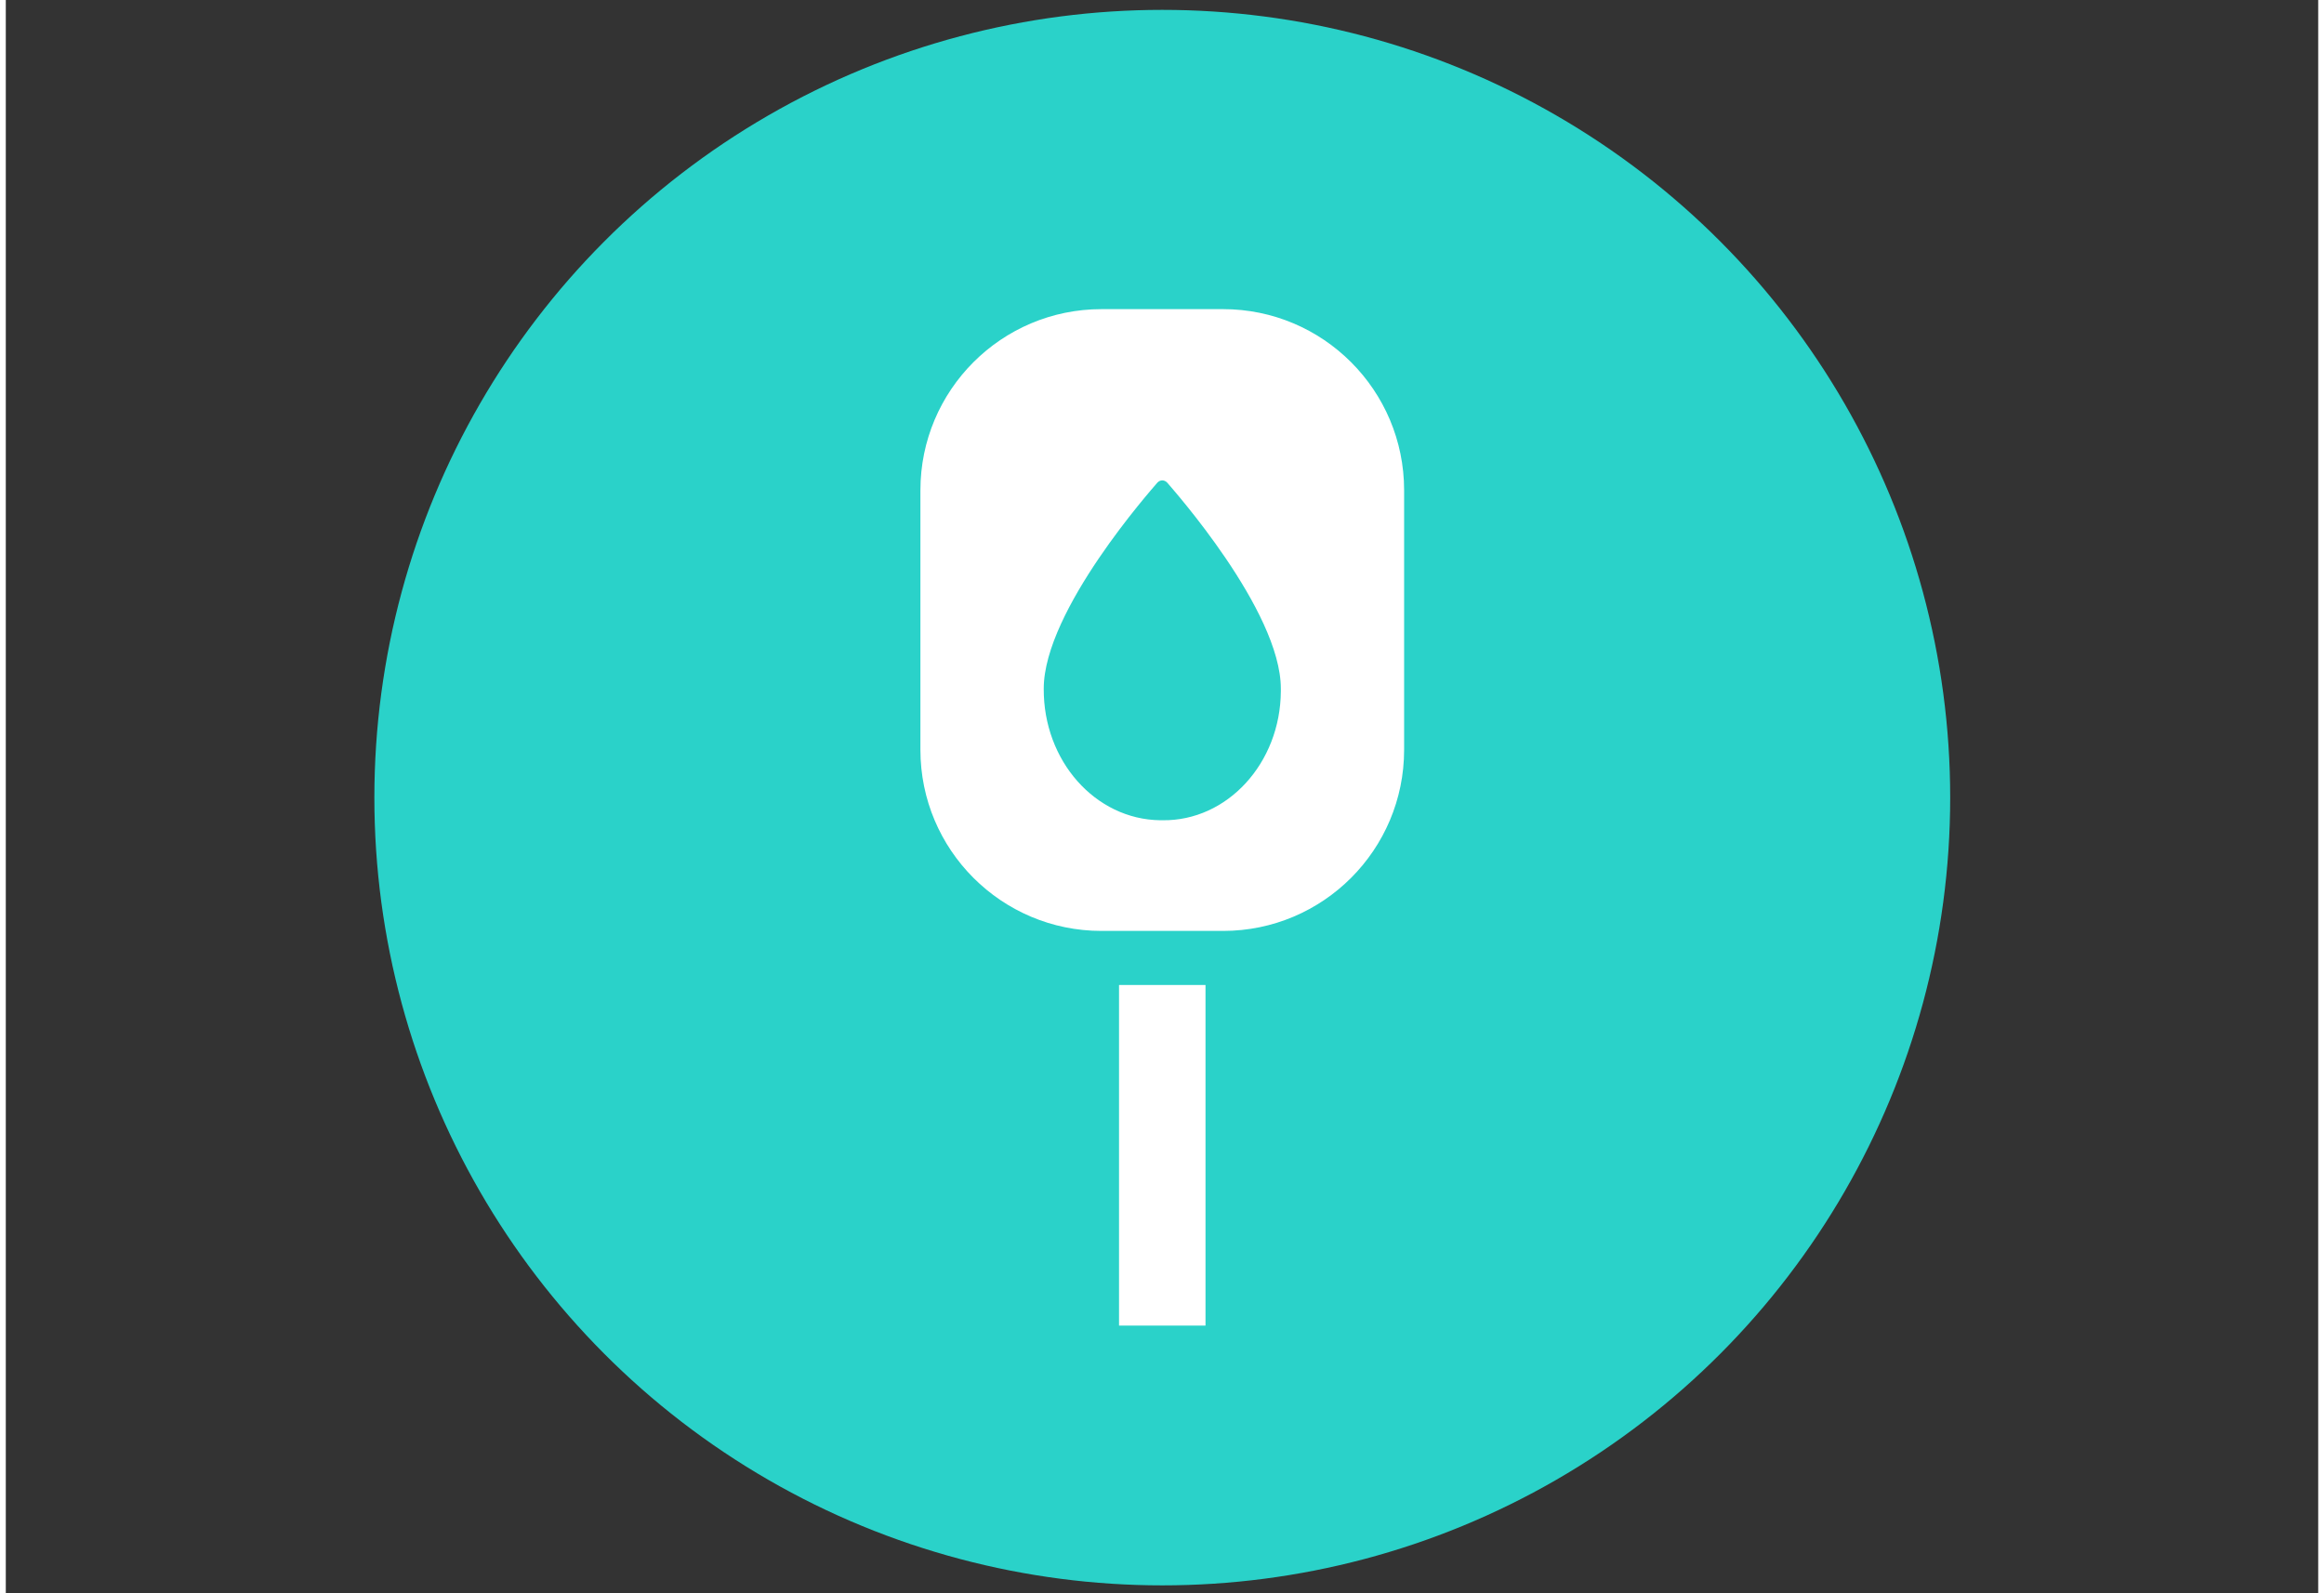 <?xml version="1.0" encoding="UTF-8"?>
<svg xmlns="http://www.w3.org/2000/svg" id="Ebene_1" version="1.1" viewBox="0 0 117.1 80.7" width="140" height="96">
  <rect x="0" y="0" width="117.1" height="80.7" fill="#333333" stroke="none"/>
  <defs>
    <style>
      .st0 {
        fill-rule: evenodd;
      }

      .st0, .st1 {
        fill: #fff;
      }

      .st2 {
        fill: #2ad2c9;
      }
    </style>
  </defs>
  <circle class="st2" cx="58.564" cy="40.4" r="39.9"/>
  <g>
    <path class="st1" d="M56.374,49.89h4.379v17.252h-4.379v-17.252Z"/>
    <path class="st0" d="M61.643,15.658h-6.158c-5.063,0-9.169,4.107-9.169,9.175v13.145c0,5.066,4.106,9.174,9.169,9.174h6.158c5.063,0,9.168-4.108,9.168-9.174v-13.145c0-5.067-4.105-9.175-9.168-9.175ZM64.568,35.016c-.022,3.637-2.713,6.575-5.994,6.53h-.121c-3.281-.044-5.914-3.008-5.892-6.665,0-3.97,5.527-10.162,5.75-10.43.142-.159.364-.159.507,0,.222.267,5.75,6.46,5.75,10.43v.135Z"/>
  </g>
</svg>
